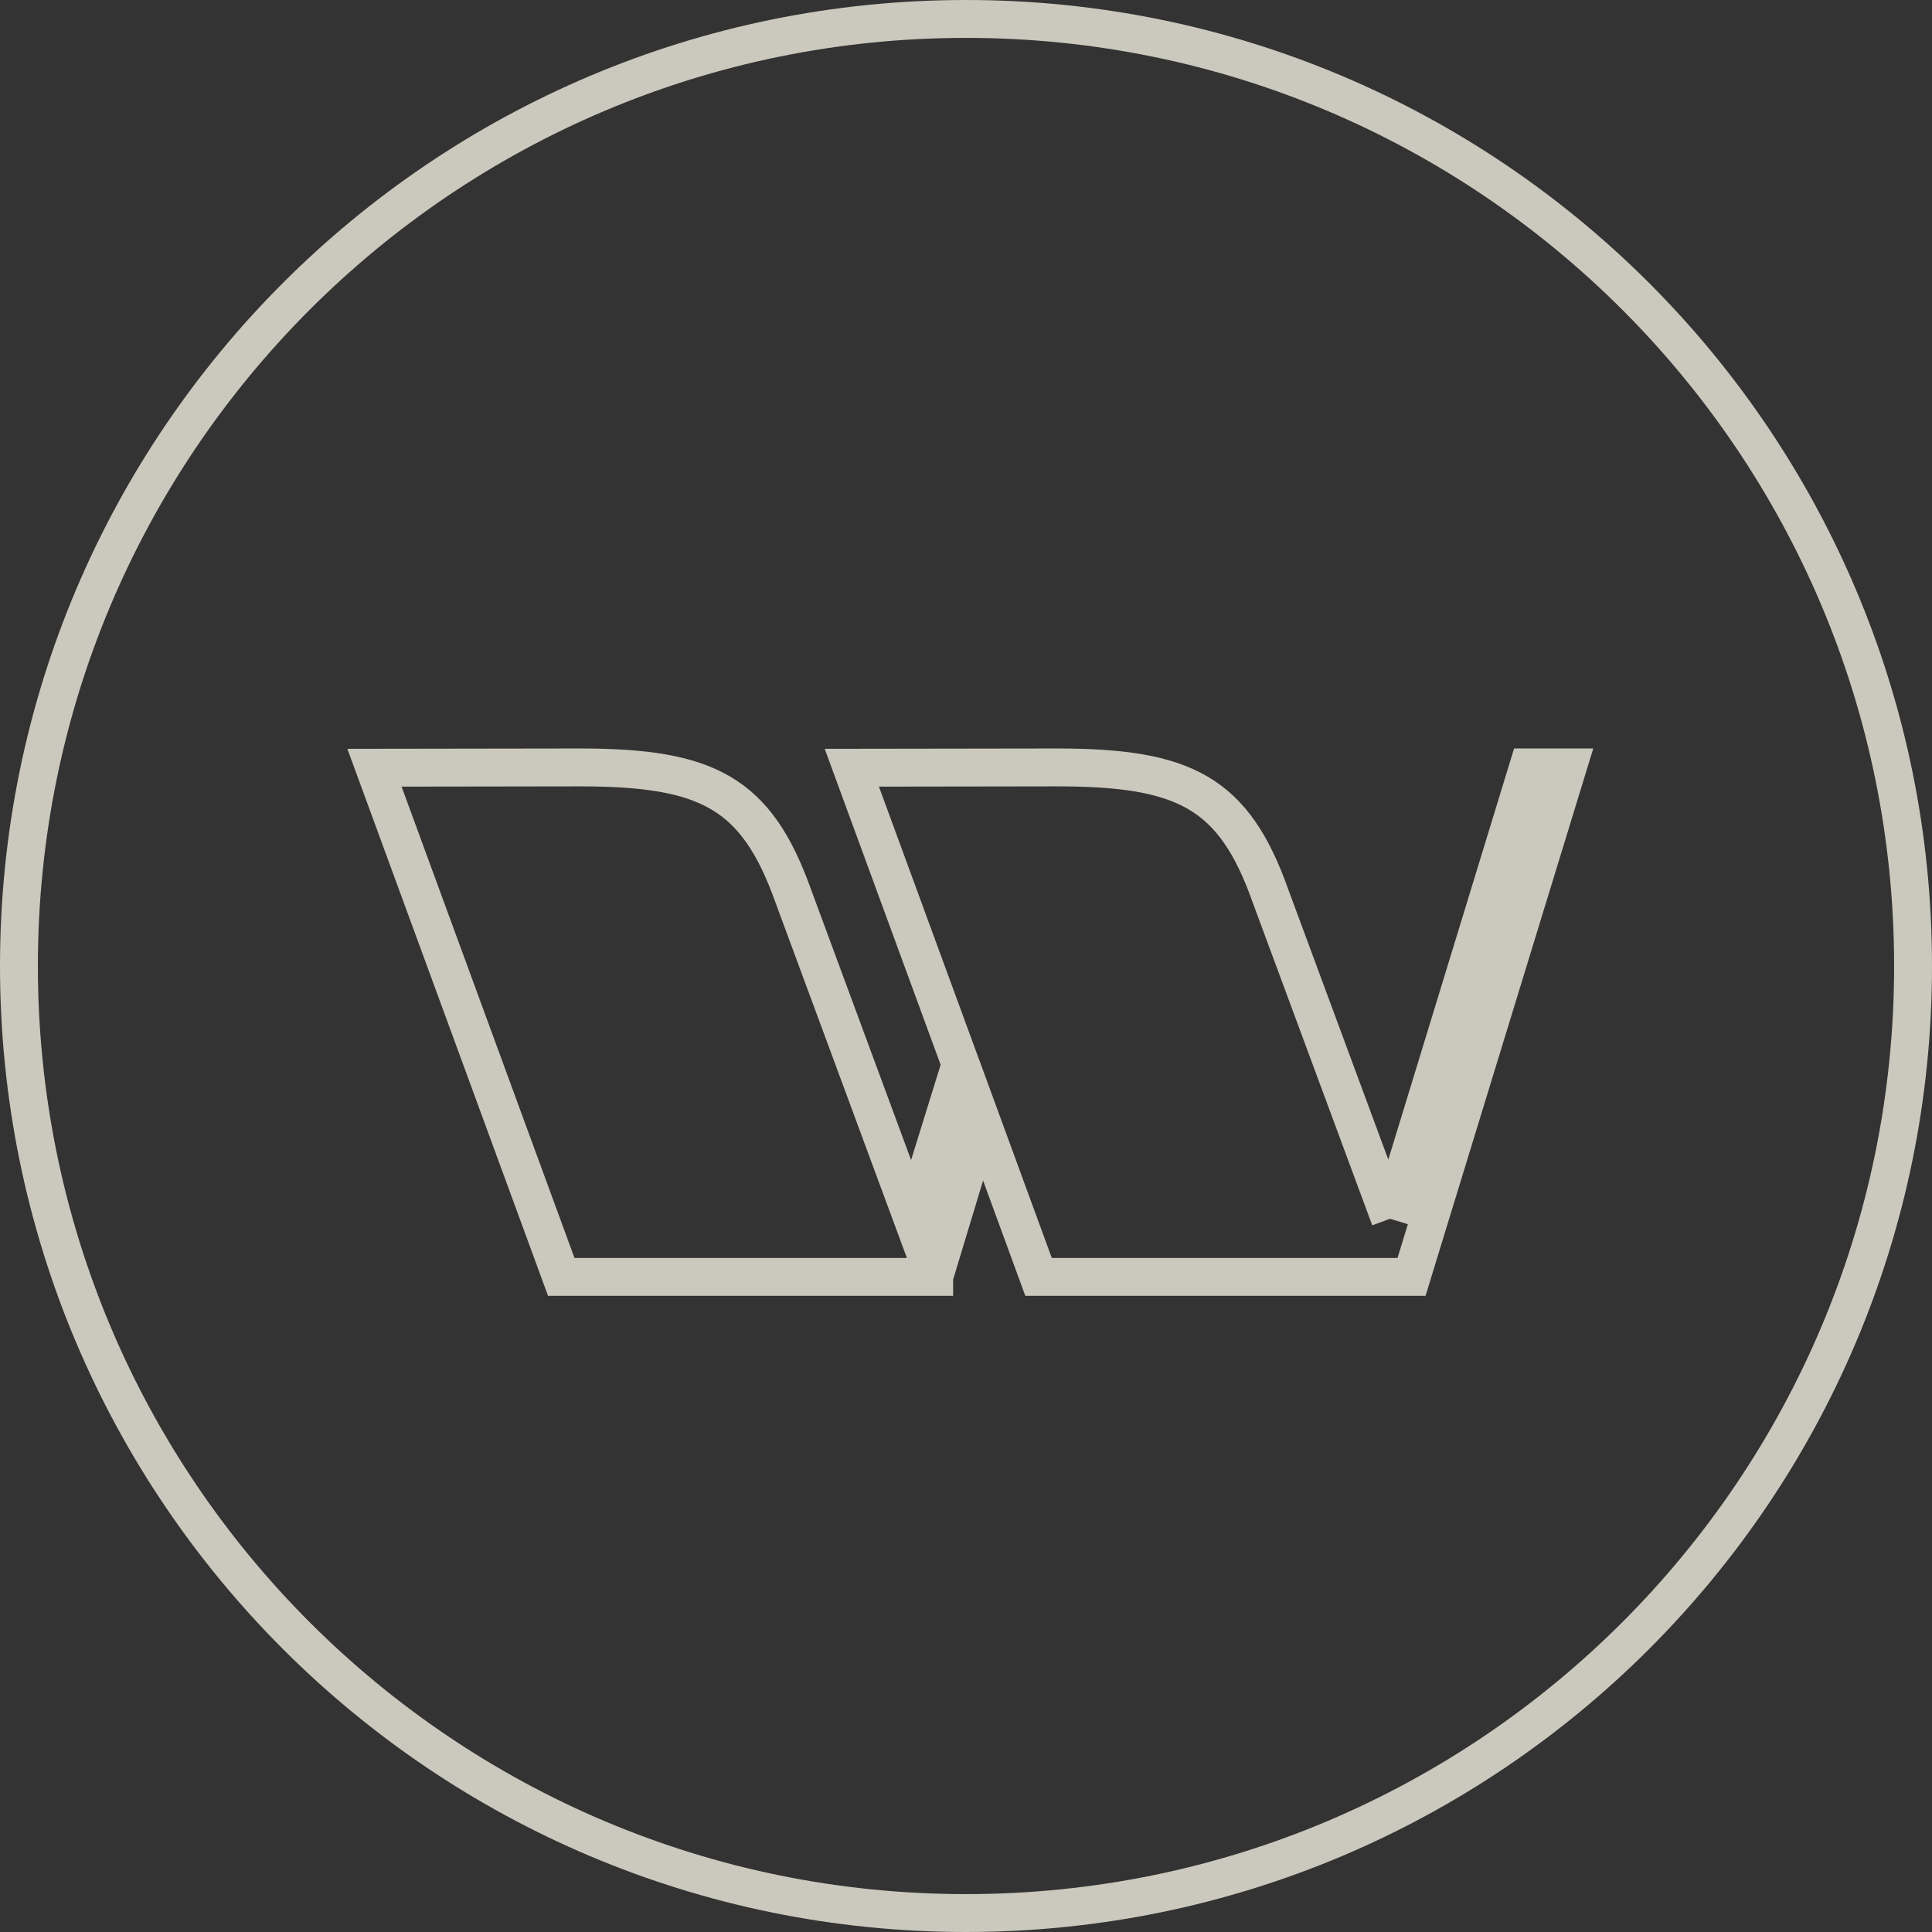 <?xml version="1.0" encoding="UTF-8"?>
<svg width="51px" height="51px" viewBox="0 0 51 51" version="1.1" xmlns="http://www.w3.org/2000/svg" xmlns:xlink="http://www.w3.org/1999/xlink">
    <rect x="0" y="0" width="51" height="51" fill="#333333" stroke="none"/>
    <title>preloader-inner</title>
    <g id="DEV" stroke="none" stroke-width="1" fill="none" fill-rule="evenodd" opacity="0.8">
        <g id="Artboard" transform="translate(-110, -110)" stroke="#F1EFE0">
            <path d="M146.693,142.172 L143.537,133.649 C142.571,130.92 141.275,130.258 137.904,130.258 L132.486,130.266 L135.358,138.094 L134.092,142.177 L130.939,133.649 C129.965,130.92 128.674,130.258 125.307,130.258 L119.885,130.266 L124.816,143.707 L134.66,143.707 L134.66,143.702 L135.906,139.587 L137.415,143.707 L147.261,143.707 L151.382,130.258 L150.338,130.258 L146.693,142.172 M160.5,135.5 C160.5,149.307 149.307,160.5 135.5,160.5 C121.693,160.5 110.5,149.307 110.5,135.5 C110.5,121.693 121.693,110.5 135.5,110.5 C149.307,110.5 160.5,121.693 160.5,135.5" id="preloader-inner"></path>
        </g>
    </g>
</svg>